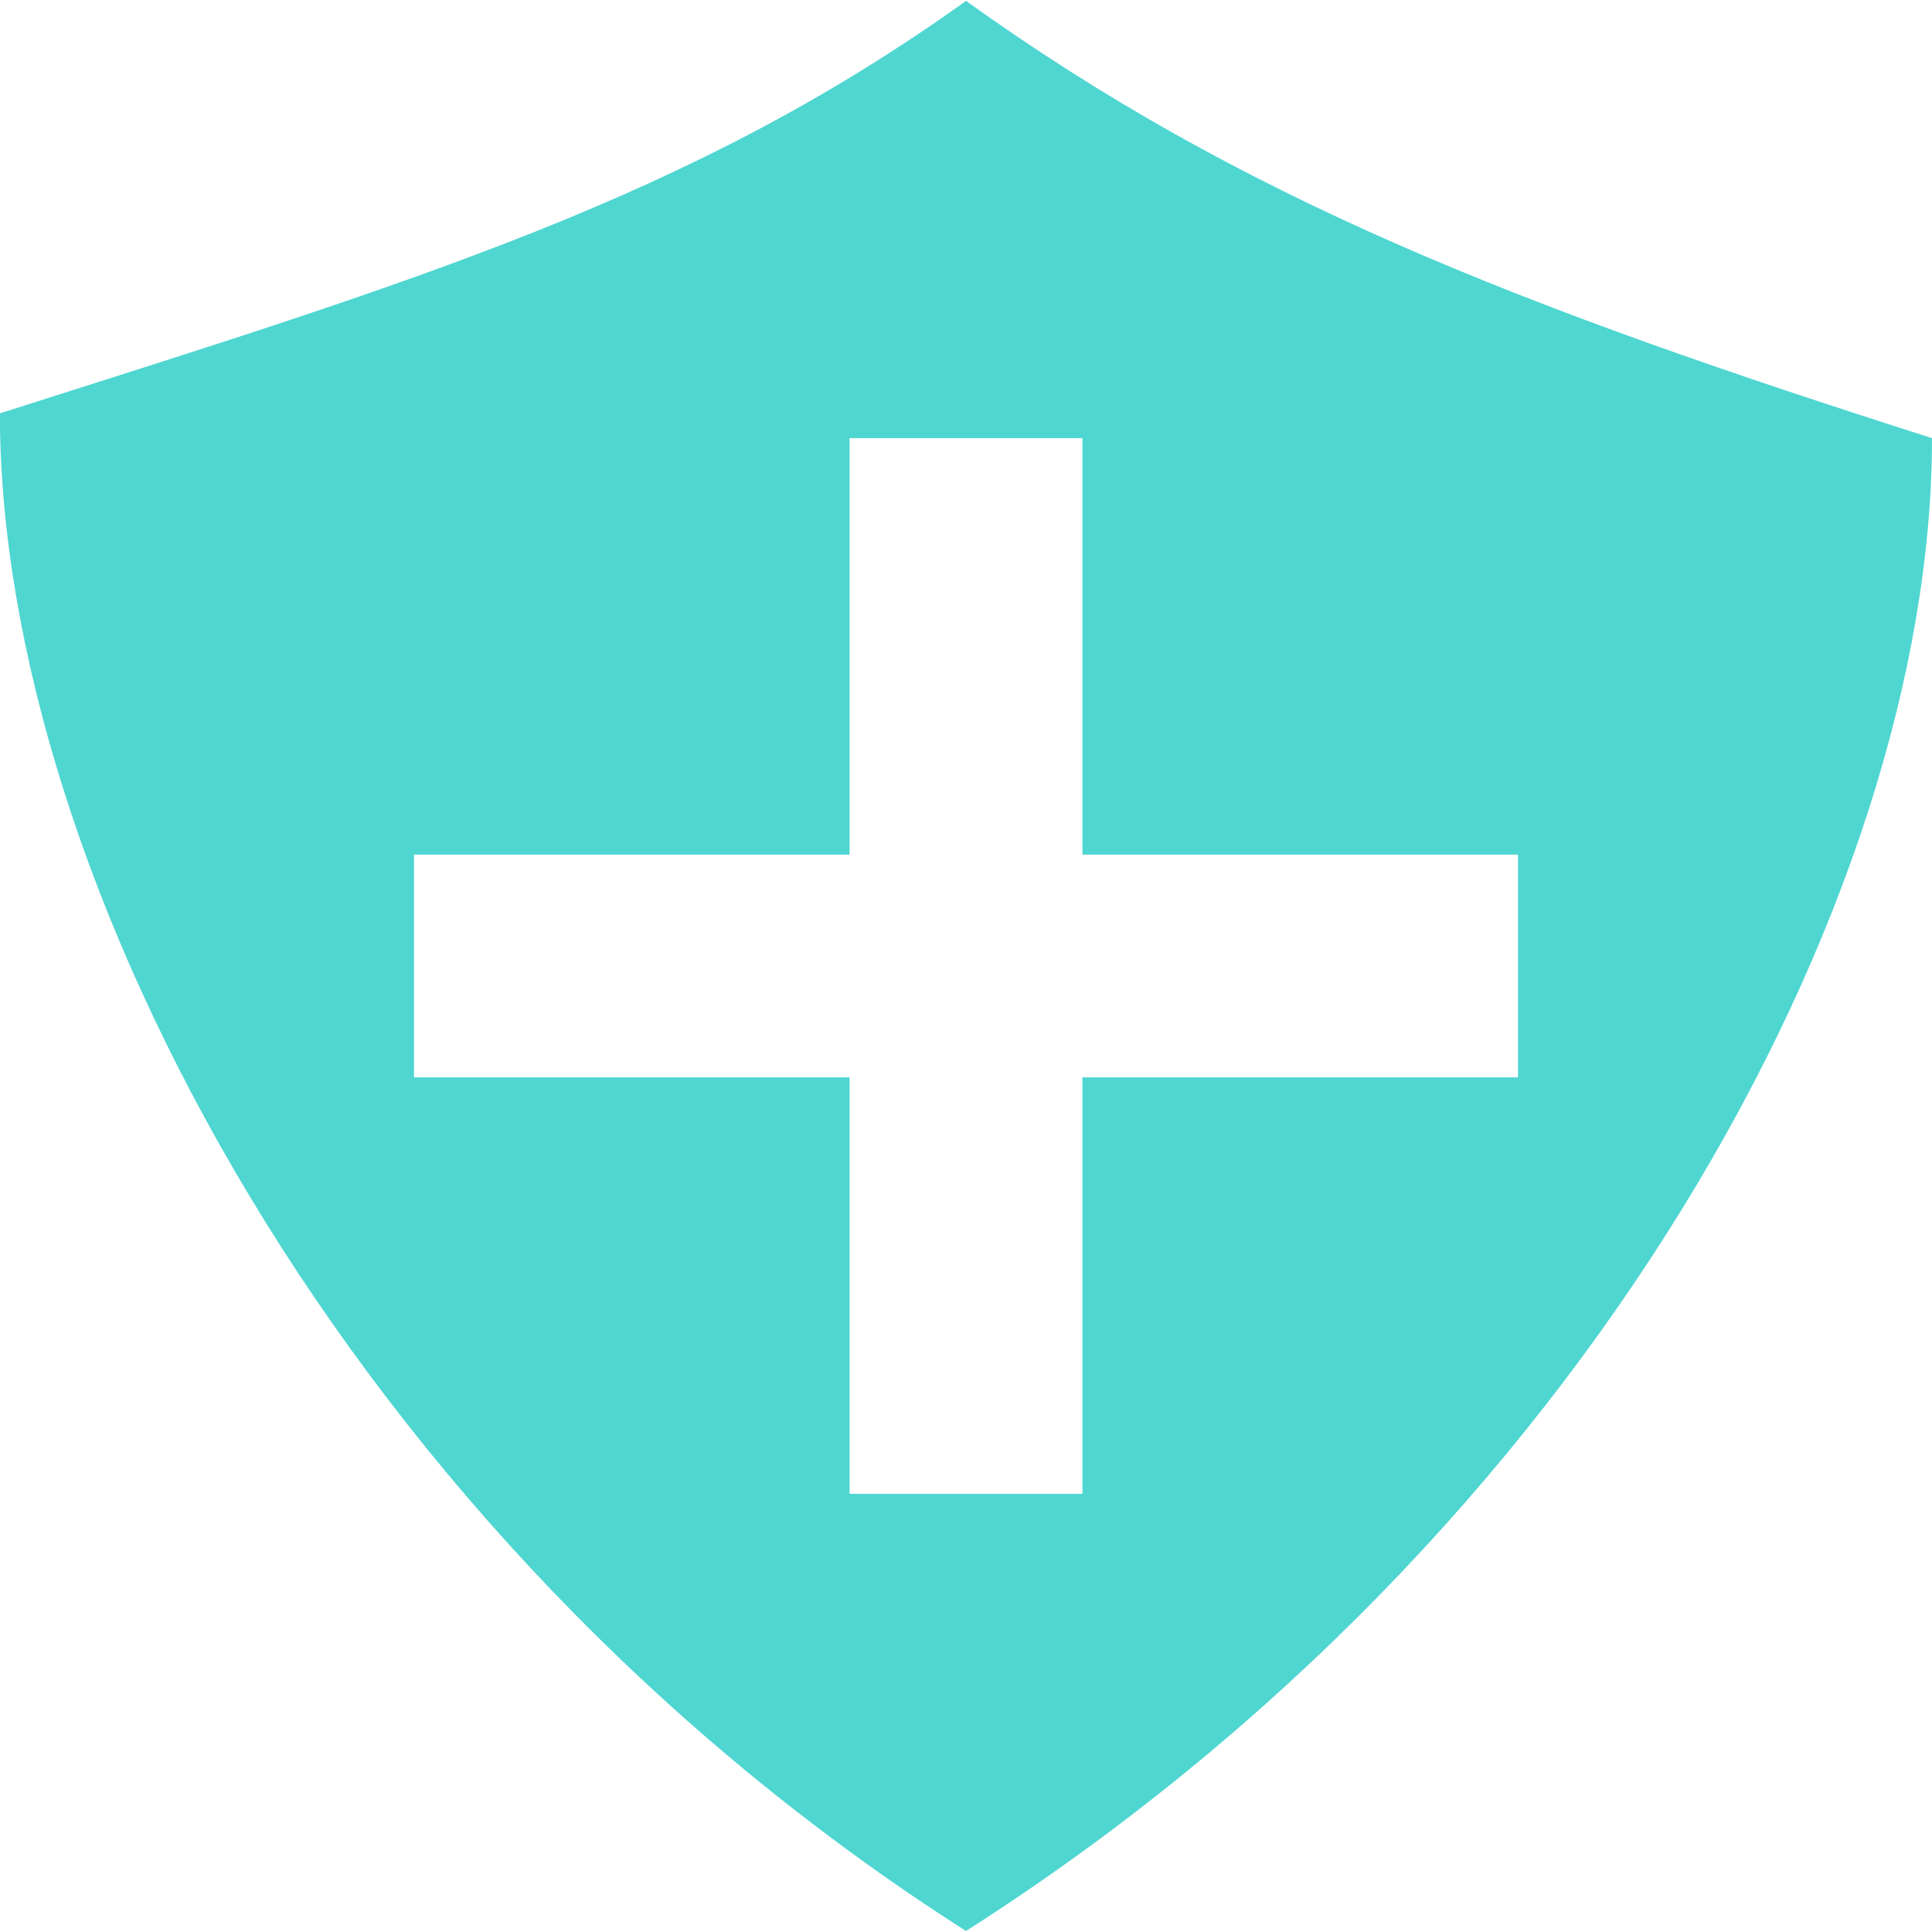 <svg xmlns="http://www.w3.org/2000/svg" fill="none" viewBox="0 0 50 50" height="50" width="50">
<g clip-path="url(#clip0_4_78)">
<path fill="#4FD6D1" d="M25 0.023C17.857 5.146 10.714 7.281 -0.003 10.698C-0.003 22.652 8.929 39.728 25 49.974C41.072 39.728 50 23.292 50 11.339C39.286 7.921 32.143 5.146 25 0.023ZM21.987 11.339H28.013V22.118H39.286V27.882H28.013V38.661H21.987V27.882H10.714V22.118H21.987V11.339Z"></path>
</g>
<defs>
<clipPath id="clip0_4_78">
<rect fill="white" height="50" width="50"></rect>
</clipPath>
</defs>
</svg>
